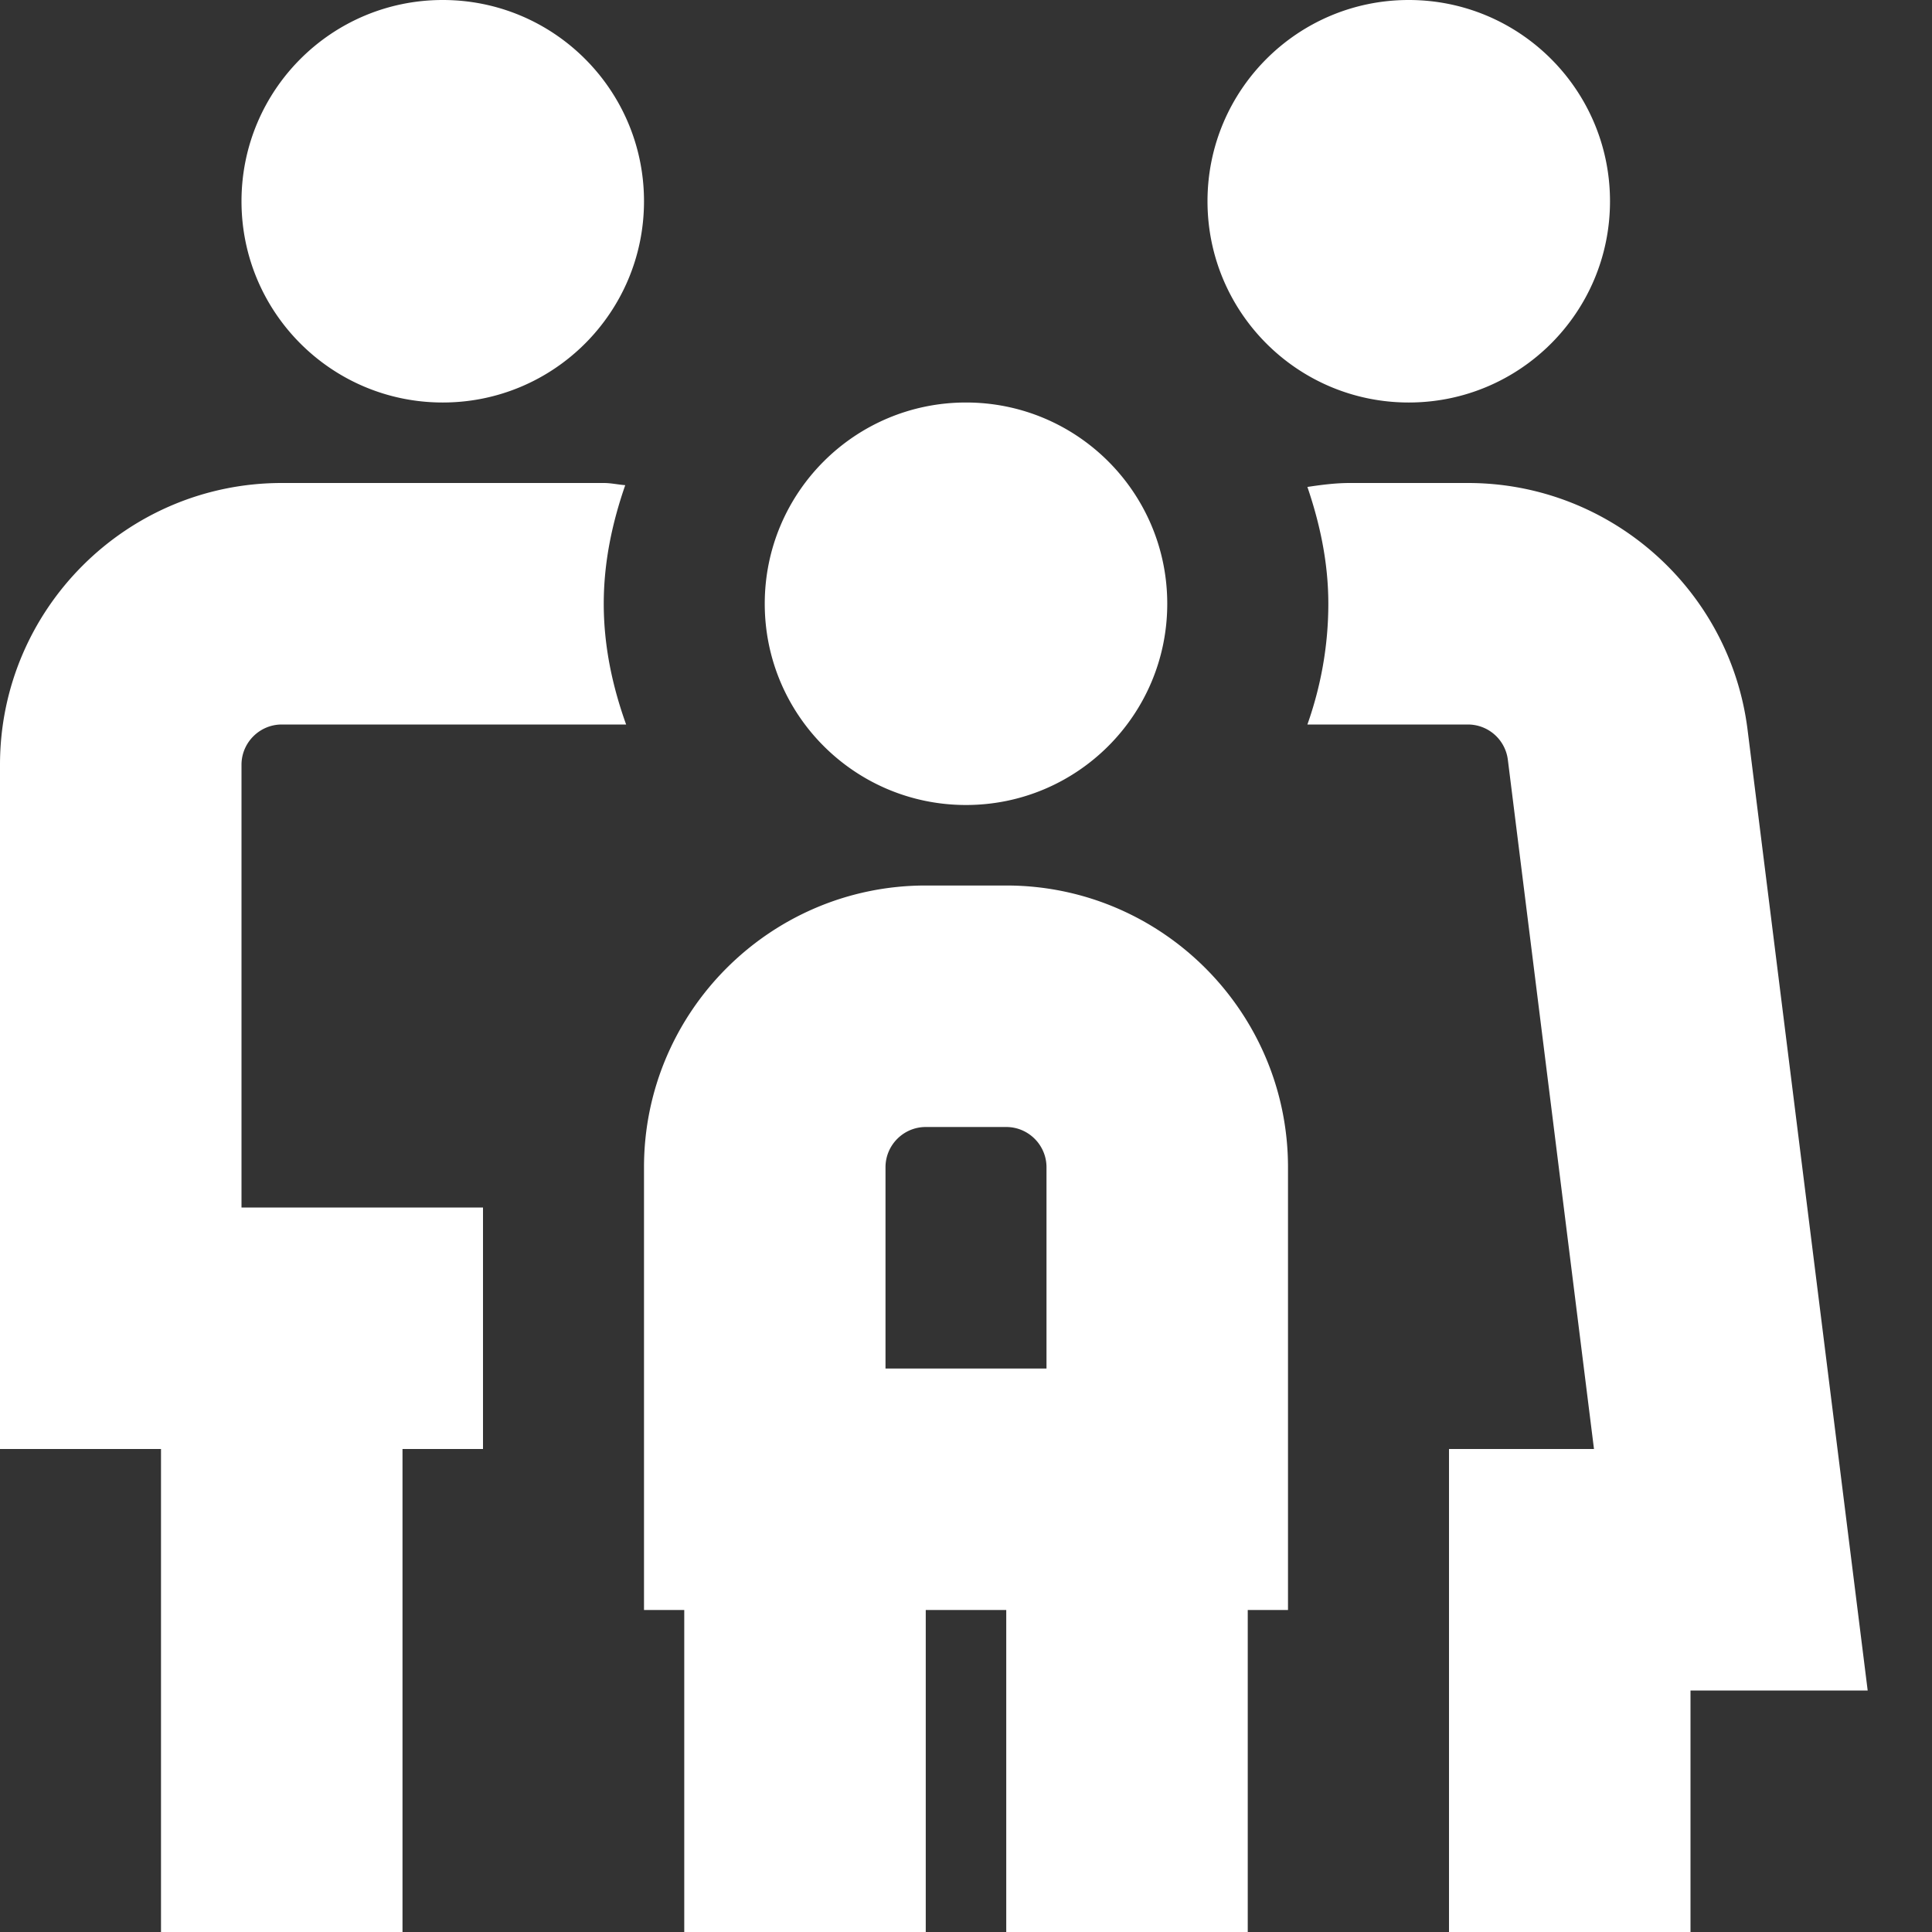 <svg xmlns="http://www.w3.org/2000/svg" width="383" height="383" fill="none"><rect width="100%" height="100%" fill="#333333" stroke="none"/><path fill="#fff" d="M335.125 335.125V383H287.25v-95.75h28.741l-17.075-136.635a7.98 7.98 0 0 0-7.916-6.99h-31.821c2.649-7.484 4.149-15.527 4.149-23.938 0-8.154-1.659-15.846-4.149-23.155 2.761-.415 5.538-.782 8.394-.782h23.443c28.119 0 51.945 21.033 55.423 48.928l23.81 190.447h-35.124ZM279.271 79.792c22.038 0 39.896-17.858 39.896-39.896C319.167 17.857 301.309 0 279.271 0c-22.039 0-39.896 17.857-39.896 39.896 0 22.038 17.857 39.896 39.896 39.896ZM191.5 159.583c22.038 0 39.896-17.857 39.896-39.896 0-22.038-17.858-39.895-39.896-39.895s-39.896 17.857-39.896 39.895c0 22.039 17.858 39.896 39.896 39.896Zm63.833 71.813v87.771h-7.979V383h-47.875v-63.833h-15.958V383h-47.875v-63.833h-7.979v-87.771c0-30.8 25.054-55.854 55.854-55.854h15.958c30.8 0 55.854 25.054 55.854 55.854Zm-79.791 39.896h31.916v-39.896c0-4.389-3.574-7.979-7.979-7.979h-15.958c-4.405 0-7.979 3.59-7.979 7.979v39.896ZM55.854 143.625h68.27c-2.697-7.516-4.437-15.496-4.437-23.938 0-8.282 1.692-16.101 4.261-23.506-1.436-.112-2.808-.431-4.261-.431H55.854C25.054 95.75 0 120.805 0 151.604V287.25h31.917V383h47.875v-95.75H95.75v-47.875H47.875v-87.771c0-4.388 3.59-7.979 7.98-7.979Zm31.917-63.833c22.038 0 39.896-17.858 39.896-39.896C127.667 17.857 109.809 0 87.771 0 65.732 0 47.875 17.857 47.875 39.896c0 22.038 17.857 39.896 39.896 39.896Z"/></svg>